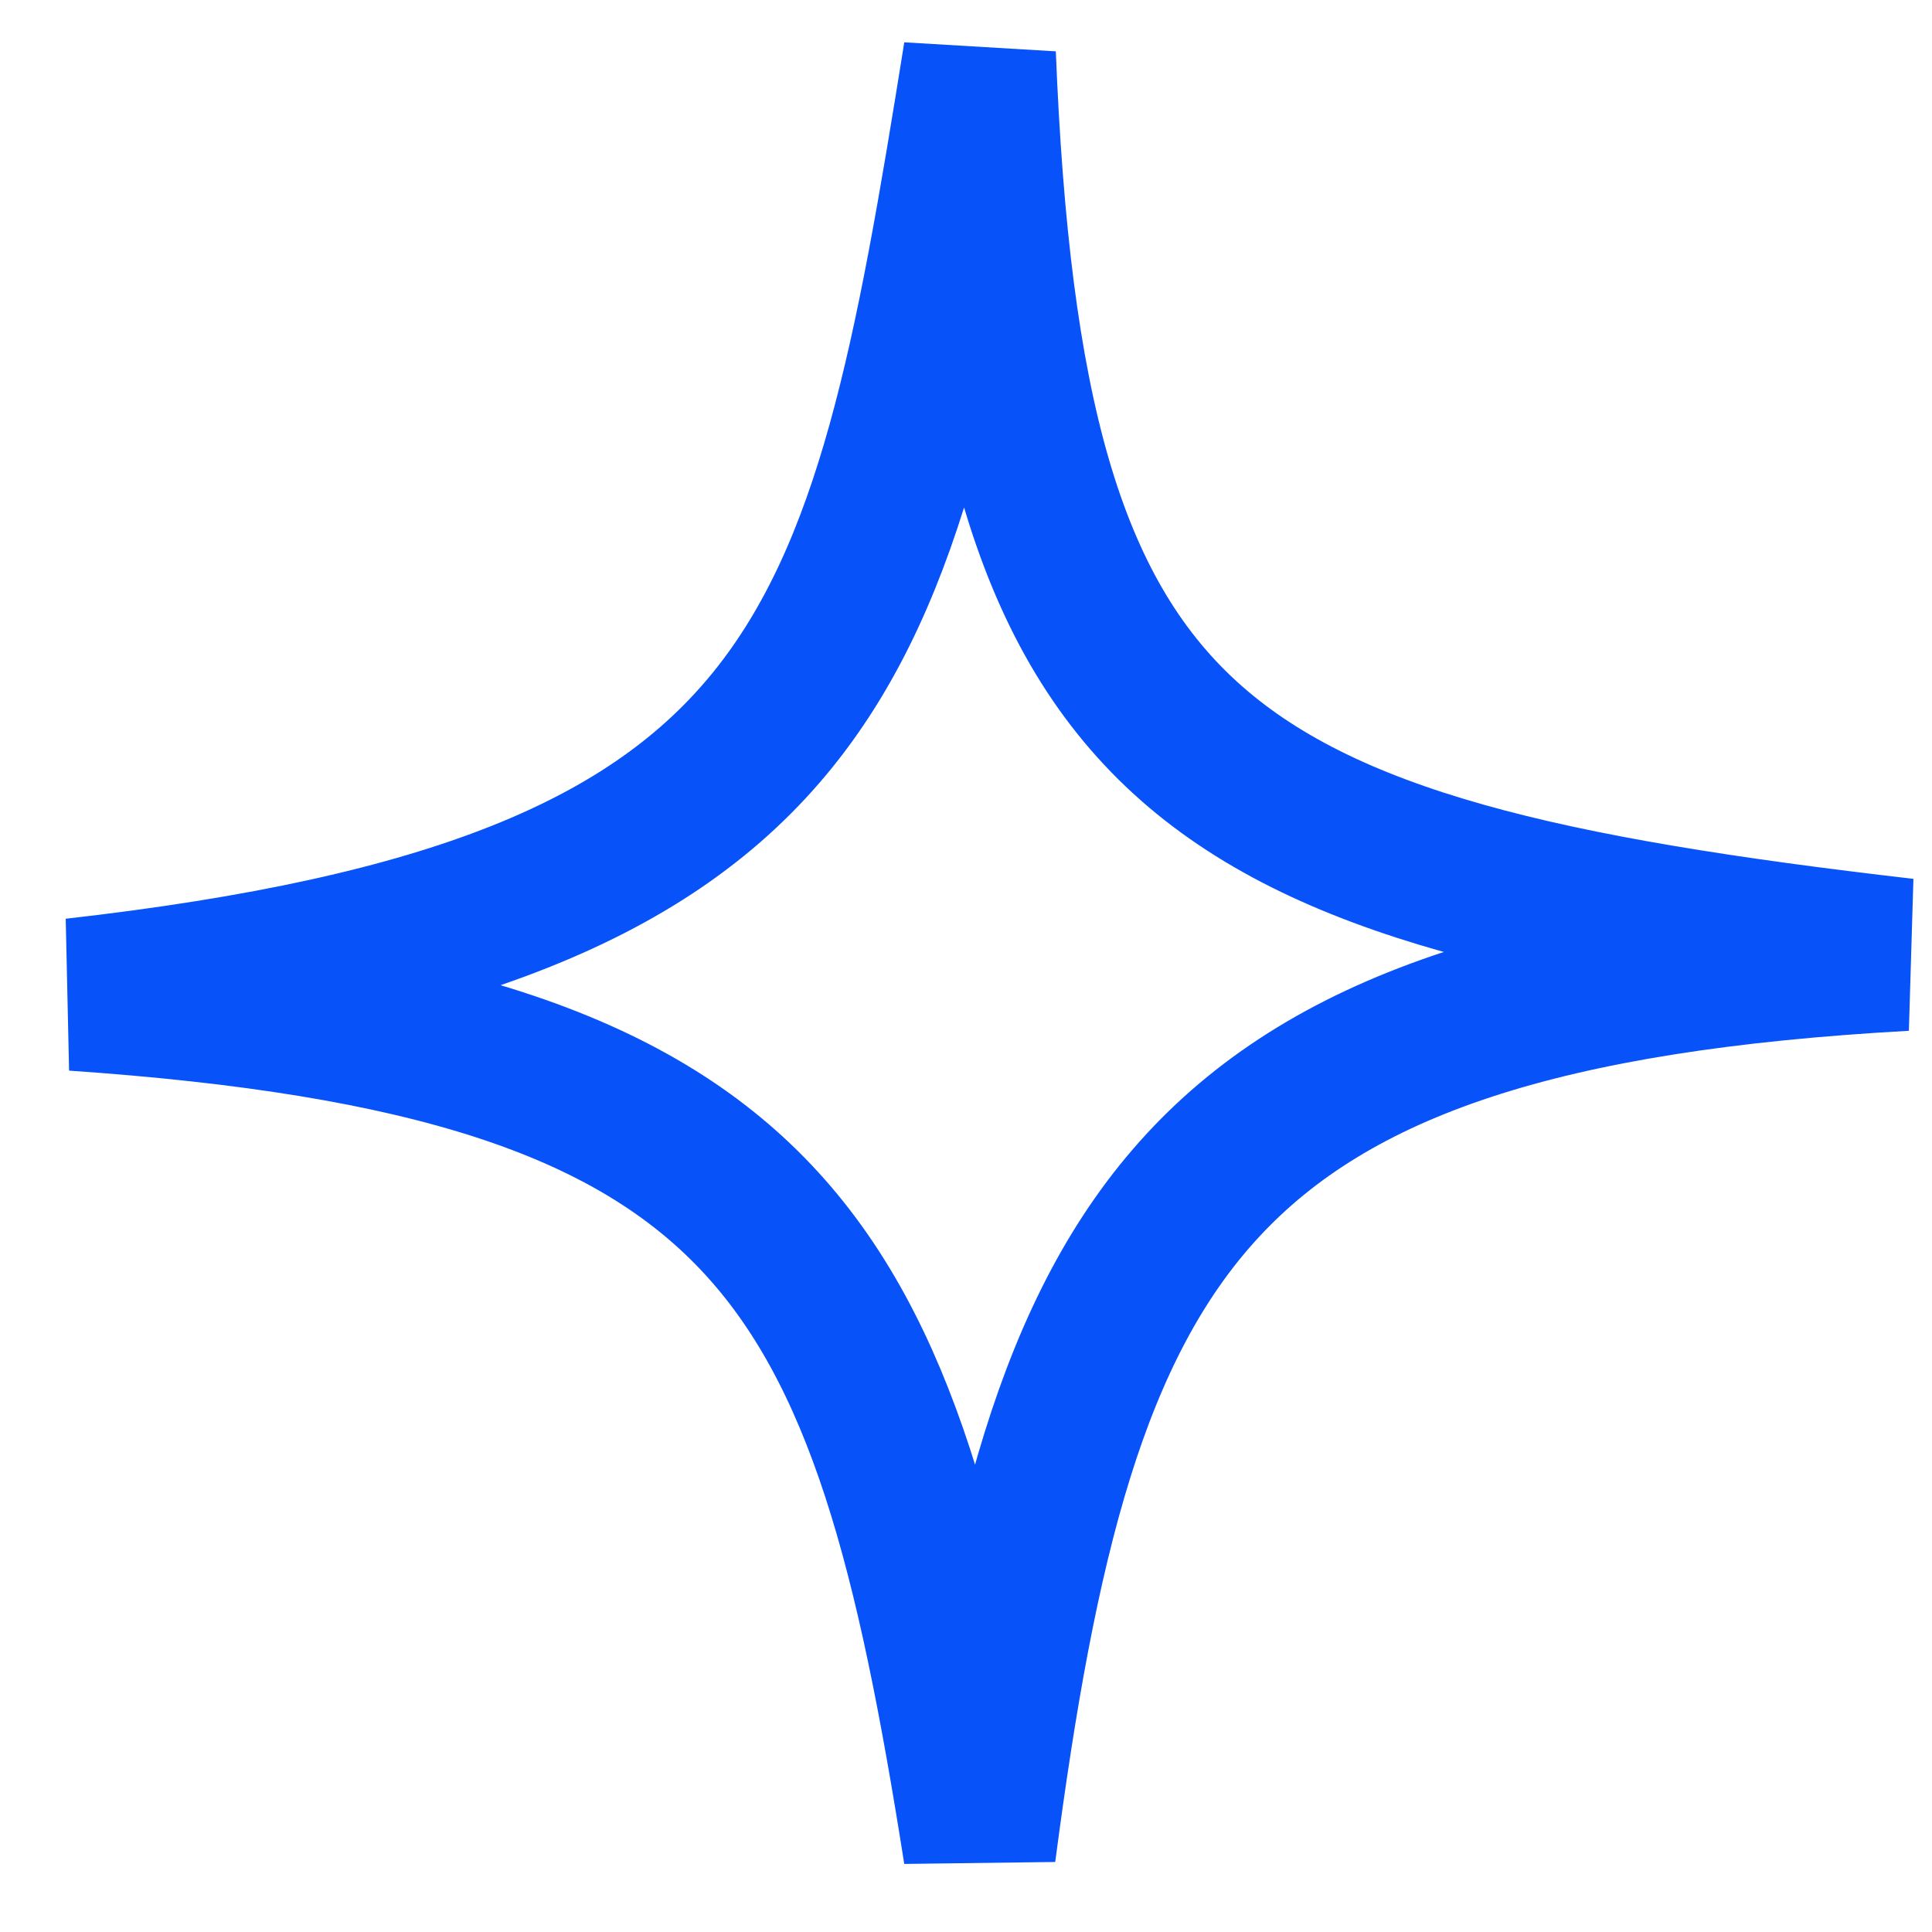 <?xml version="1.0" encoding="UTF-8"?> <svg xmlns="http://www.w3.org/2000/svg" width="26" height="26" viewBox="0 0 26 26" fill="none"> <path d="M1 13.384C11.14 12.234 11.876 8.877 13.183 0.732C13.562 10.202 16.021 11.735 25.632 12.847C15.945 13.384 14.281 16.566 13.183 24.924C11.916 16.889 10.497 14.036 1 13.384Z" stroke="#0752F9" stroke-width="2.053"></path> </svg> 